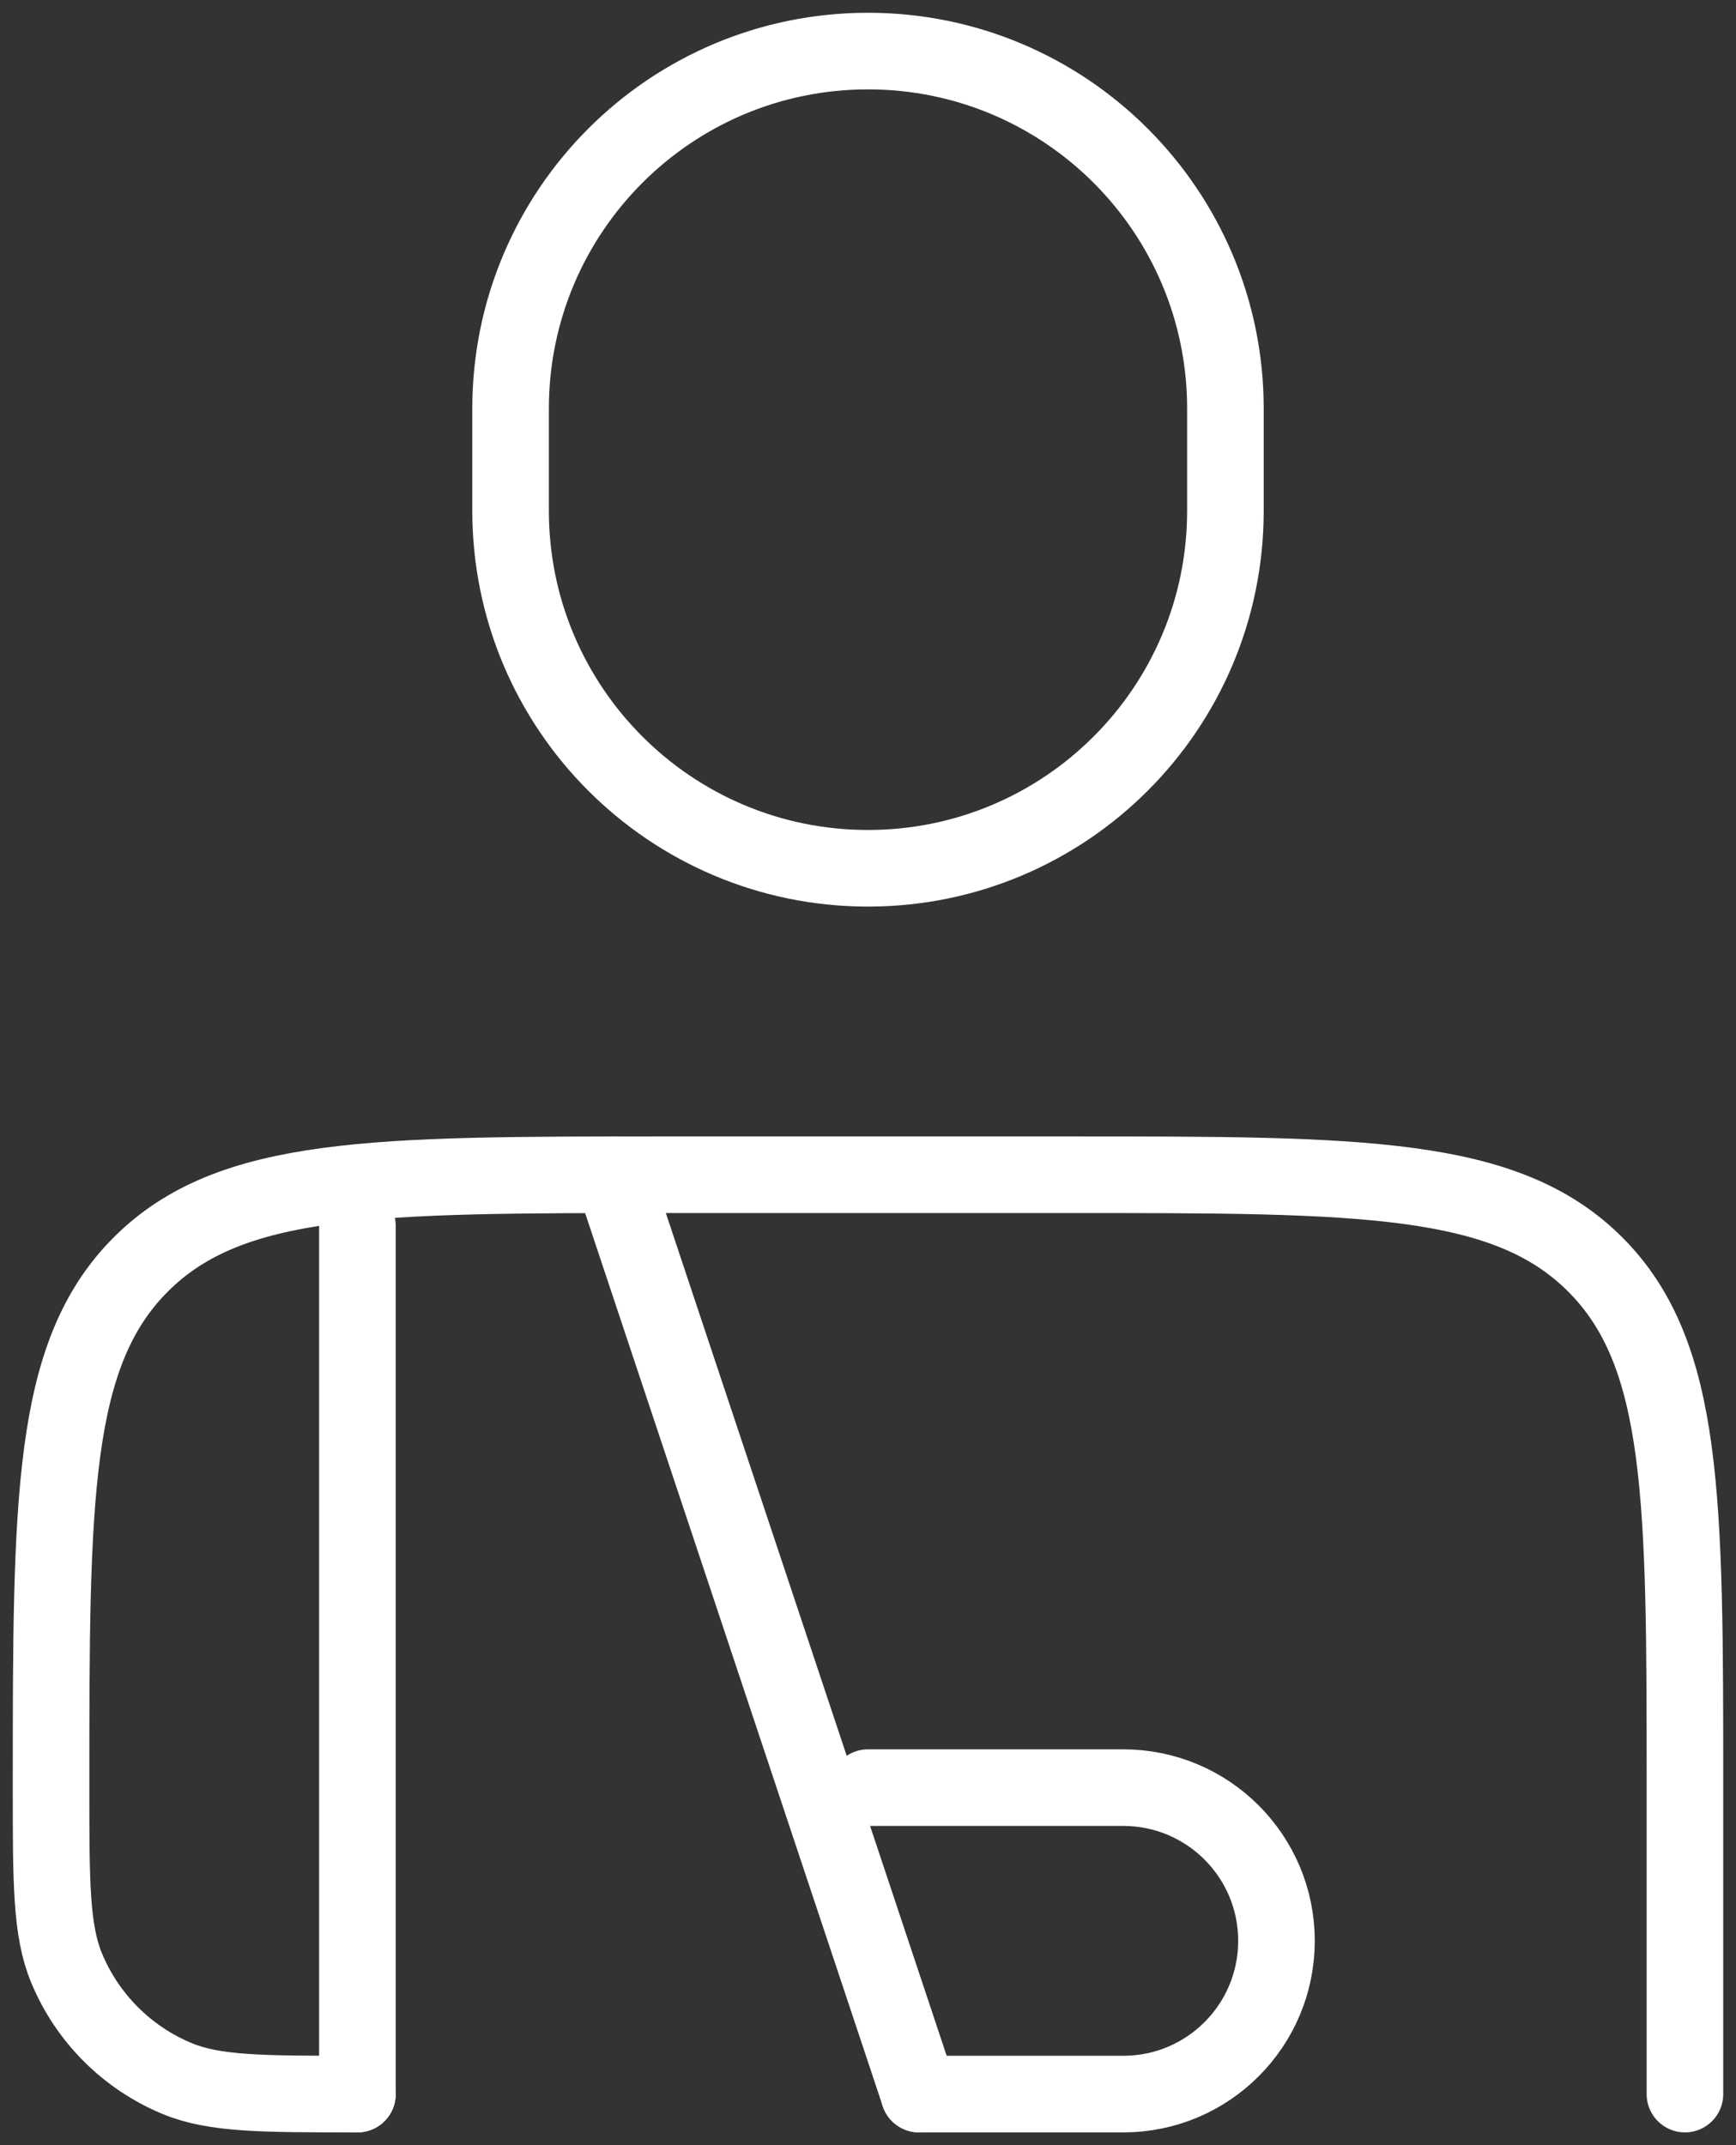 <svg width="34" height="42" viewBox="0 0 34 42" fill="none" xmlns="http://www.w3.org/2000/svg">
<rect x="0" y="0" width="34" height="42" fill="#333333" stroke="none"/>
<path d="M33 41V35C33 29.343 33 26.515 31.243 24.757C29.485 23 26.657 23 21 23H13C7.343 23 4.515 23 2.757 24.757C1 26.515 1 29.343 1 35C1 36.864 1 37.796 1.304 38.531C1.71 39.511 2.489 40.289 3.469 40.696C4.204 41 5.136 41 7 41" stroke="white" stroke-width="1.5" stroke-linecap="round" stroke-linejoin="round"/>
<path d="M12 23L18 41M7 24V41" stroke="white" stroke-width="1.5" stroke-linecap="round" stroke-linejoin="round"/>
<path d="M17 35H22C23.657 35 25 36.343 25 38C25 39.657 23.657 41 22 41H18" stroke="white" stroke-width="1.5" stroke-linecap="round" stroke-linejoin="round"/>
<path d="M24 10V8C24 4.134 20.866 1 17 1C13.134 1 10 4.134 10 8V10C10 13.866 13.134 17 17 17C20.866 17 24 13.866 24 10Z" stroke="white" stroke-width="1.5" stroke-linecap="round" stroke-linejoin="round"/>
</svg>